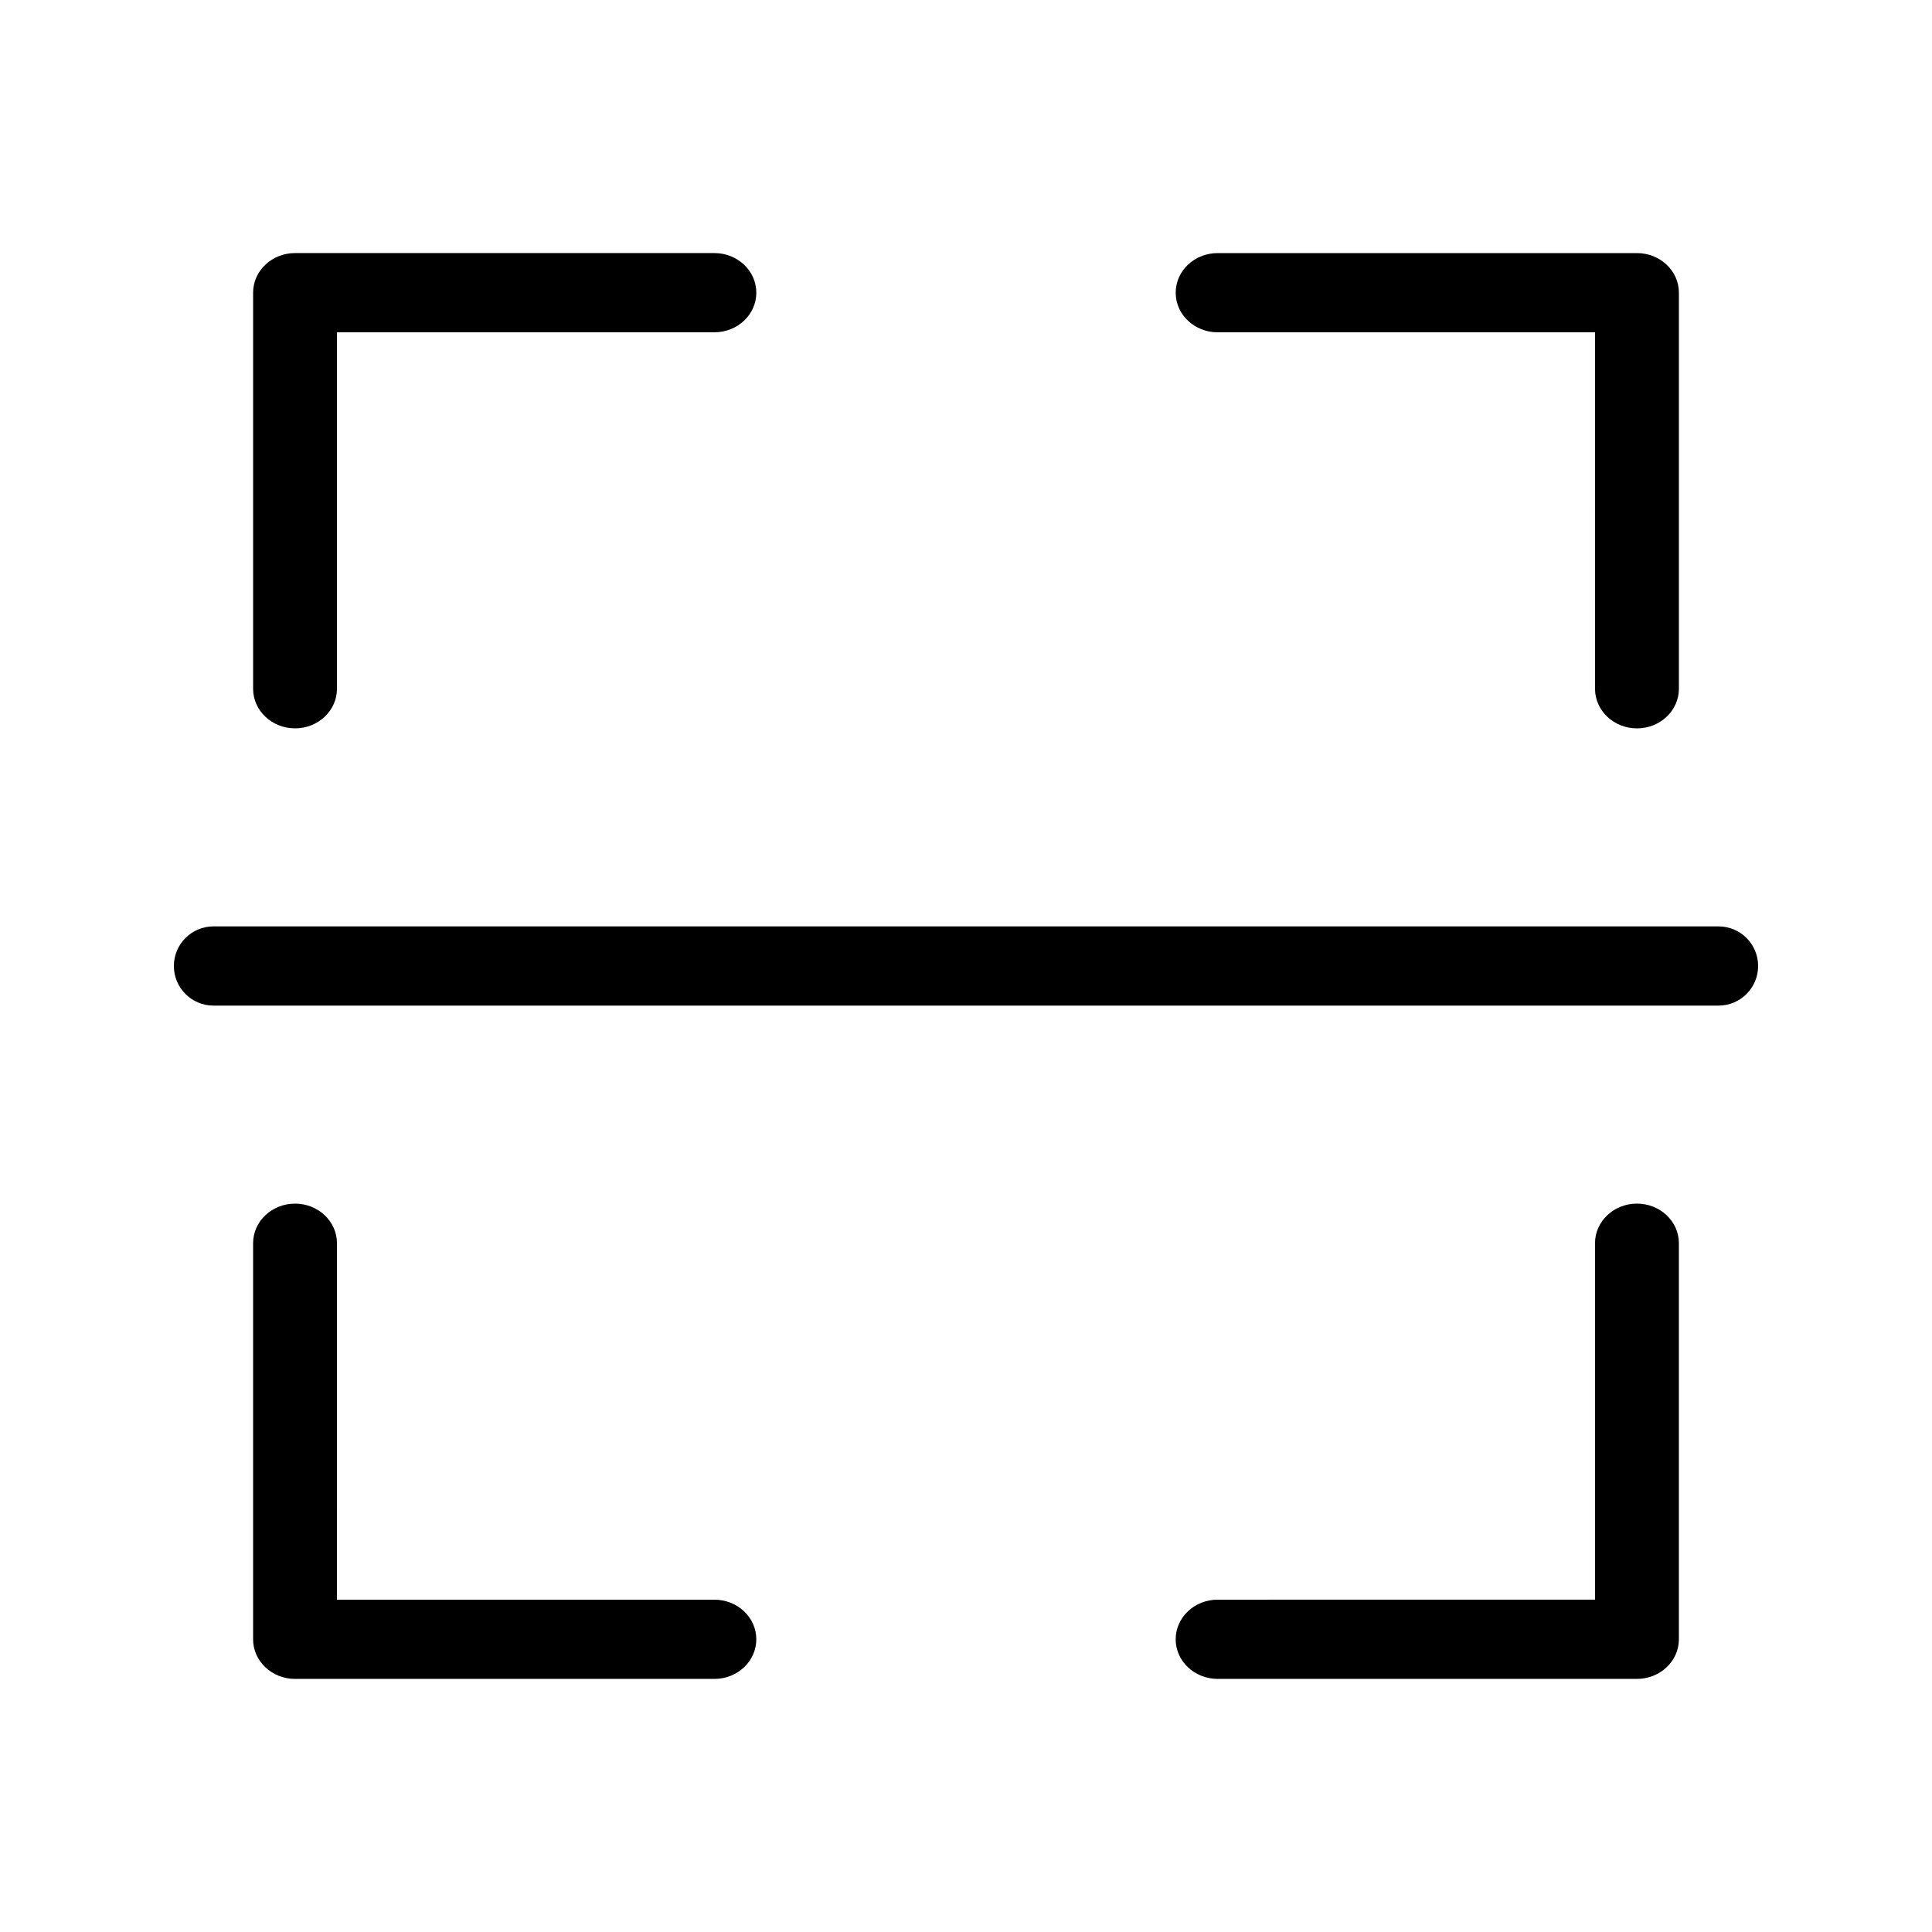 <?xml version="1.0" encoding="UTF-8"?>
<!-- Uploaded to: ICON Repo, www.svgrepo.com, Generator: ICON Repo Mixer Tools -->
<svg fill="#000000" width="800px" height="800px" version="1.1" viewBox="144 144 512 512" xmlns="http://www.w3.org/2000/svg">
 <g>
  <path d="m333.32 232.06c6.141 0 11.113-4.699 11.113-10.496s-4.973-10.496-11.113-10.496h-111.13c-6.137 0-11.113 4.699-11.113 10.496v104.96c0 5.797 4.977 10.496 11.113 10.496 6.137 0 11.113-4.699 11.113-10.496v-94.465z"/>
  <path d="m233.3 473.47c0-5.797-4.977-10.496-11.113-10.496-6.137 0-11.113 4.699-11.113 10.496v104.96c0 5.797 4.977 10.496 11.113 10.496h111.13c6.141 0 11.113-4.699 11.113-10.496 0-5.793-4.973-10.496-11.113-10.496h-100.02z"/>
  <path d="m466.68 567.93c-6.137 0-11.113 4.703-11.113 10.496 0 5.797 4.977 10.496 11.113 10.496h111.13c6.141 0 11.113-4.699 11.113-10.496v-104.96c0-5.797-4.973-10.496-11.113-10.496-6.137 0-11.113 4.699-11.113 10.496v94.461z"/>
  <path d="m566.7 326.53c0 5.797 4.977 10.496 11.113 10.496 6.141 0 11.113-4.699 11.113-10.496v-104.96c0-5.797-4.973-10.496-11.113-10.496h-111.13c-6.137 0-11.113 4.699-11.113 10.496s4.977 10.496 11.113 10.496h100.02z"/>
  <path d="m609.92 400c0 5.793-4.699 10.496-10.496 10.496h-398.85c-5.797 0-10.496-4.703-10.496-10.496 0-5.797 4.699-10.496 10.496-10.496h398.85c5.797 0 10.496 4.699 10.496 10.496z" fill-rule="evenodd"/>
 </g>
</svg>
